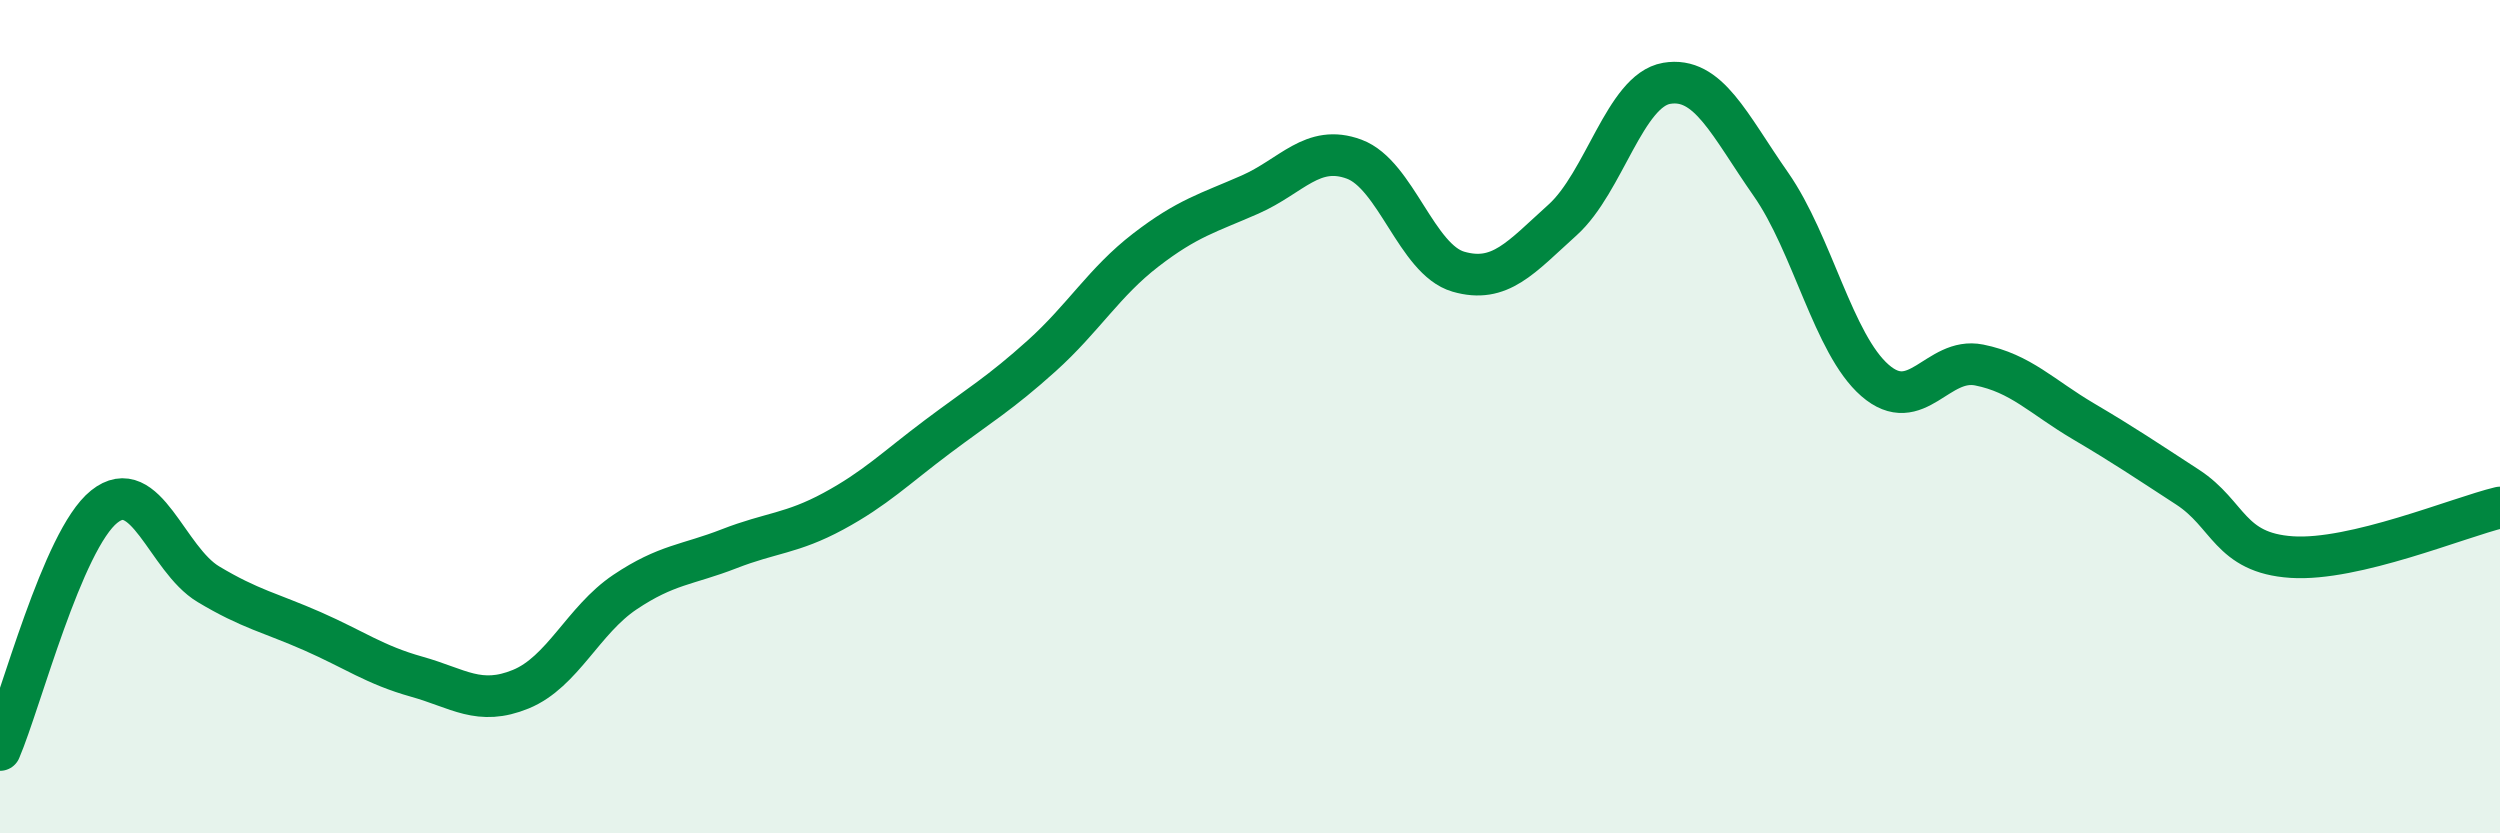 
    <svg width="60" height="20" viewBox="0 0 60 20" xmlns="http://www.w3.org/2000/svg">
      <path
        d="M 0,18 C 0.5,16.83 1.5,12.96 2.5,12.16 C 3.5,11.36 4,13.42 5,14.02 C 6,14.62 6.5,14.71 7.5,15.15 C 8.5,15.59 9,15.96 10,16.24 C 11,16.52 11.5,16.95 12.5,16.54 C 13.5,16.13 14,14.88 15,14.21 C 16,13.54 16.5,13.56 17.5,13.17 C 18.5,12.78 19,12.81 20,12.27 C 21,11.73 21.5,11.23 22.5,10.48 C 23.5,9.73 24,9.44 25,8.54 C 26,7.64 26.5,6.77 27.5,6 C 28.5,5.23 29,5.11 30,4.67 C 31,4.23 31.5,3.45 32.5,3.82 C 33.5,4.19 34,6.23 35,6.52 C 36,6.81 36.5,6.18 37.5,5.28 C 38.5,4.38 39,2.17 40,2 C 41,1.83 41.5,2.99 42.5,4.42 C 43.5,5.85 44,8.26 45,9.13 C 46,10 46.5,8.56 47.5,8.76 C 48.5,8.96 49,9.52 50,10.11 C 51,10.7 51.5,11.04 52.5,11.69 C 53.5,12.34 53.5,13.27 55,13.37 C 56.5,13.47 59,12.42 60,12.18L60 20L0 20Z"
        fill="#008740"
        opacity="0.1"
        stroke-linecap="round"
        stroke-linejoin="round"
      />
      <path
        d="M 0,18 C 0.5,16.83 1.5,12.96 2.5,12.16 C 3.5,11.36 4,13.42 5,14.02 C 6,14.62 6.5,14.71 7.5,15.15 C 8.5,15.59 9,15.96 10,16.24 C 11,16.52 11.5,16.95 12.5,16.54 C 13.5,16.13 14,14.88 15,14.21 C 16,13.54 16.5,13.56 17.5,13.17 C 18.5,12.78 19,12.81 20,12.27 C 21,11.73 21.5,11.23 22.5,10.48 C 23.5,9.73 24,9.44 25,8.54 C 26,7.64 26.5,6.77 27.5,6 C 28.5,5.23 29,5.11 30,4.67 C 31,4.23 31.5,3.45 32.5,3.82 C 33.5,4.19 34,6.23 35,6.52 C 36,6.81 36.5,6.18 37.5,5.28 C 38.5,4.38 39,2.17 40,2 C 41,1.83 41.5,2.99 42.5,4.42 C 43.5,5.85 44,8.26 45,9.13 C 46,10 46.5,8.56 47.5,8.76 C 48.5,8.96 49,9.52 50,10.11 C 51,10.7 51.5,11.04 52.5,11.69 C 53.5,12.34 53.5,13.27 55,13.37 C 56.5,13.47 59,12.42 60,12.18"
        stroke="#008740"
        stroke-width="1"
        fill="none"
        stroke-linecap="round"
        stroke-linejoin="round"
      />
    </svg>
  
